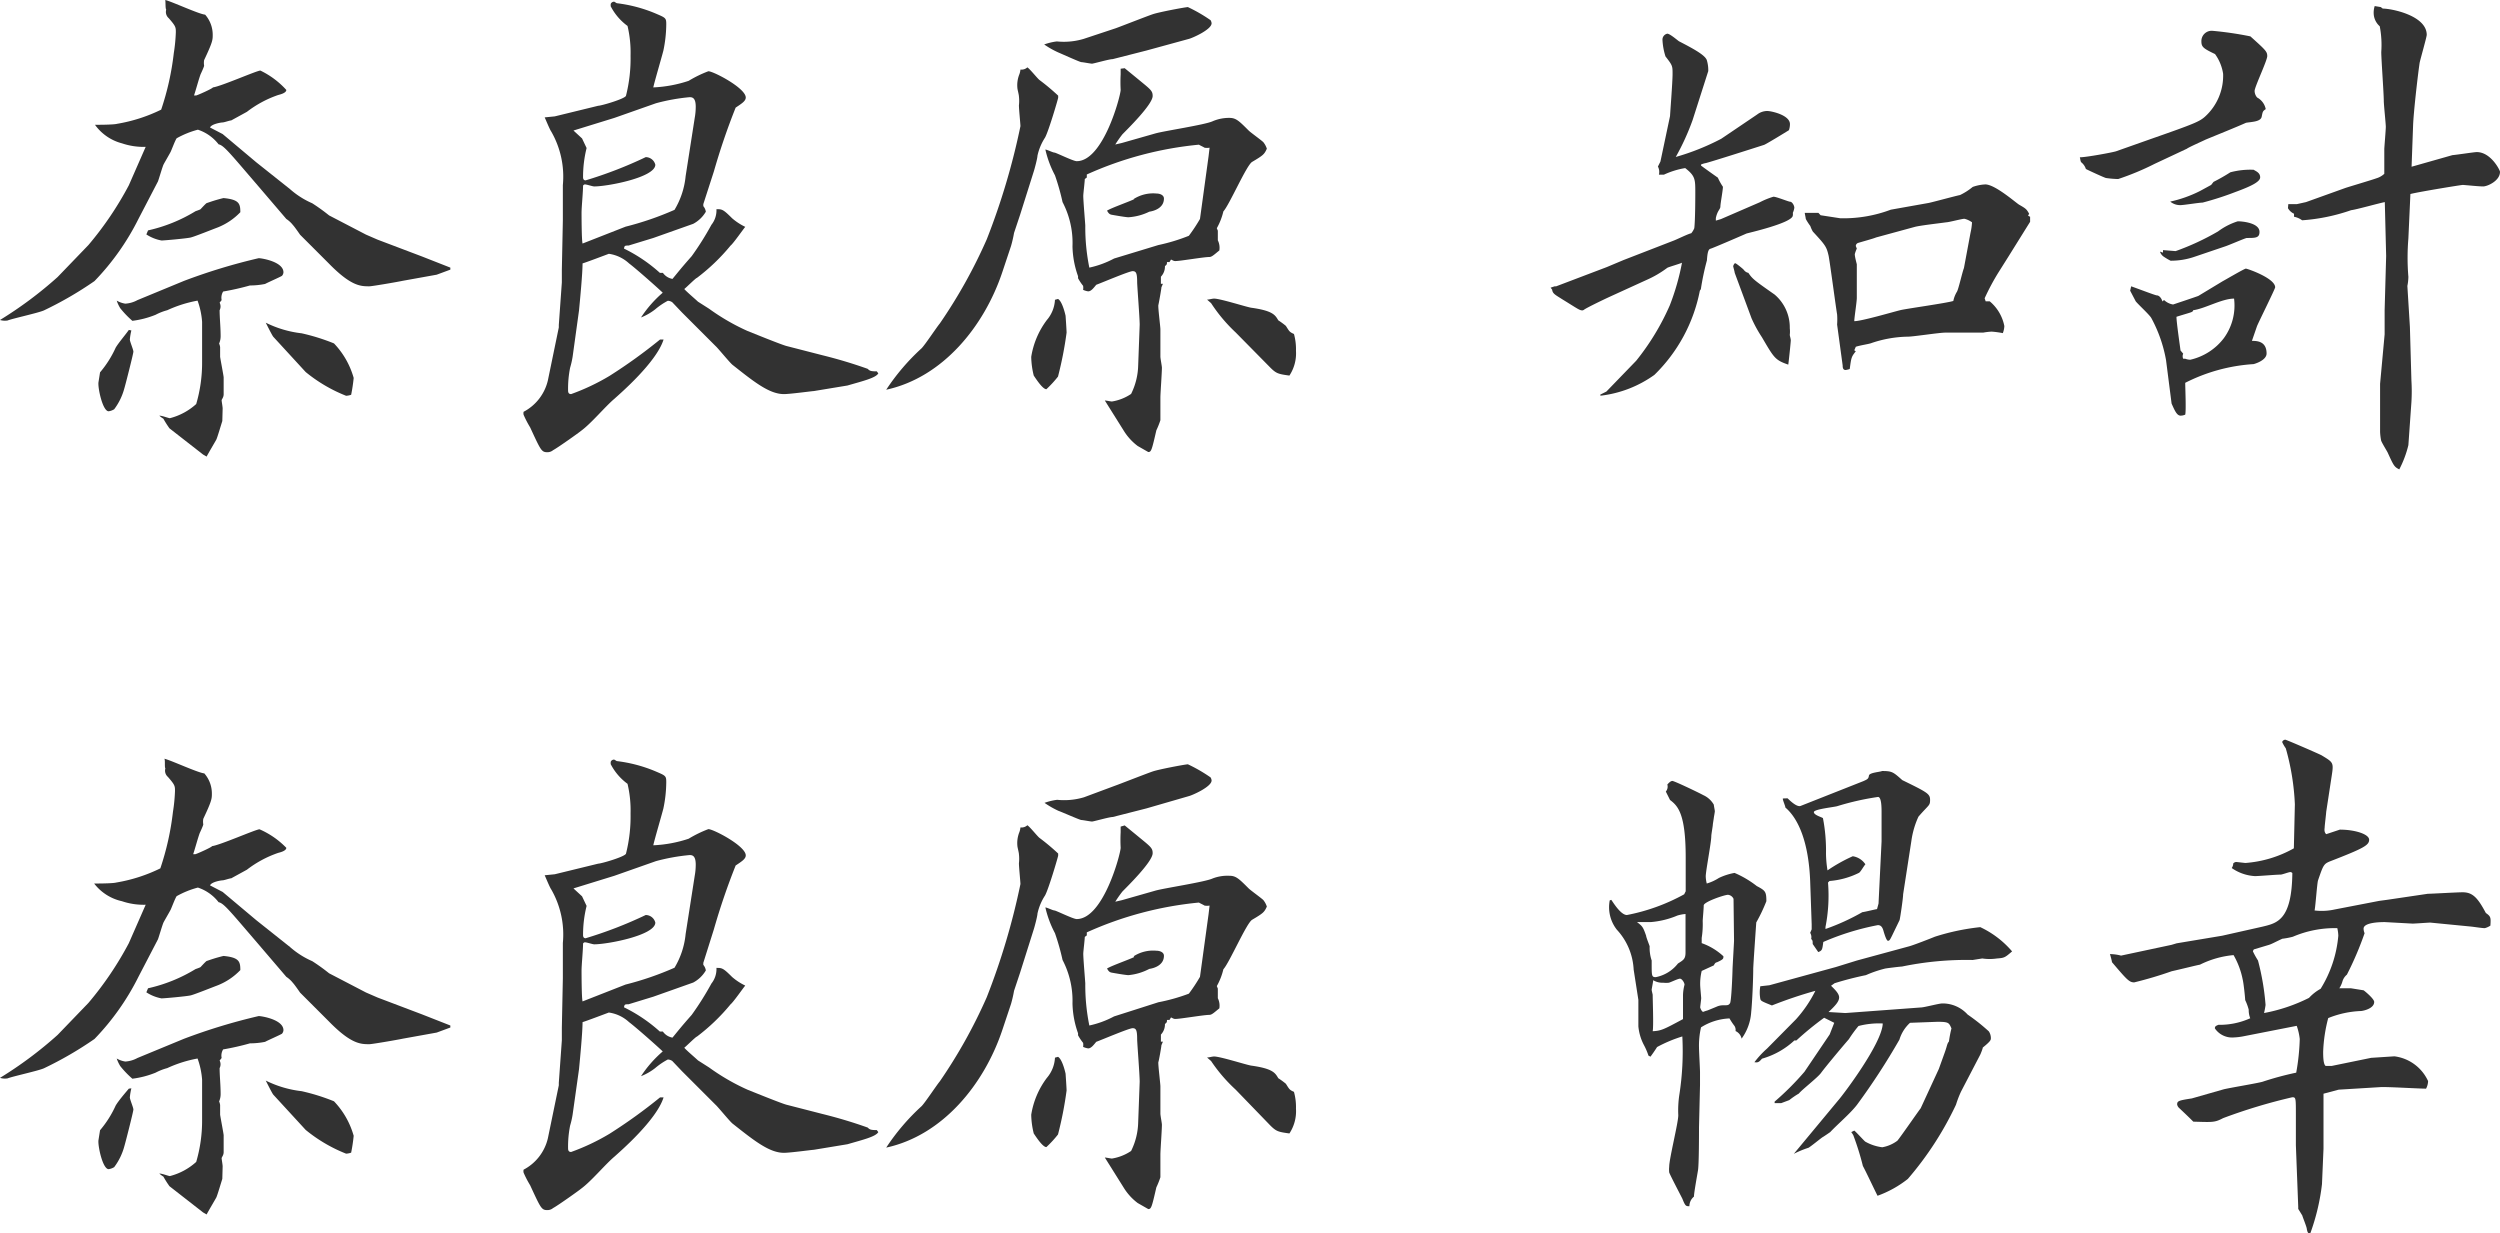 <svg xmlns="http://www.w3.org/2000/svg" viewBox="0 0 148.44 73.22"><defs><style>.cls-1{fill:#323232;}</style></defs><g id="レイヤー_2" data-name="レイヤー 2"><g id="レイアウト"><path class="cls-1" d="M5.25,14.55A19.78,19.78,0,0,0,7.65,11l1-2.28a4,4,0,0,1-1.41-.21A2.86,2.86,0,0,1,5.64,7.41c.21,0,1.11,0,1.32-.06a9.46,9.46,0,0,0,2.61-.84,16.23,16.23,0,0,0,.75-3.36,9.9,9.9,0,0,0,.12-1.23c0-.3,0-.36-.42-.84A.49.49,0,0,1,9.87.57C9.81.51,9.84.09,9.81,0c.39.09,2,.84,2.37.87a1.81,1.81,0,0,1,.45,1.2c0,.3,0,.42-.51,1.5a1,1,0,0,0,0,.33c0,.06-.18.45-.21.51-.12.33-.27.9-.39,1.26l.12,0c.06,0,1-.42,1-.48.48-.06,2.61-1,2.82-1A5,5,0,0,1,17,5.34c0,.18-.36.27-.48.3a6.49,6.49,0,0,0-1.86,1l-.93.51c-.09,0-.42.12-.51.12s-.66.09-.75.3l.75.39,2,1.68,2,1.59a5,5,0,0,0,1.32.84,11.44,11.44,0,0,1,1,.72l2.19,1.14.69.3,2.64,1,1.68.66,0,.12-.81.3-2,.36c-.27.06-1.83.33-2,.33-.51,0-1.08,0-2.4-1.35l-1.71-1.71s-.33-.48-.42-.57A1.72,1.72,0,0,0,17,13l-1.71-2c-1.65-1.92-2-2.37-2.31-2.43a2.57,2.57,0,0,0-1.23-.87,5.37,5.37,0,0,0-1.26.51c-.09.12-.3.69-.36.81s-.36.63-.42.75-.27.84-.33,1L8.22,13a14.78,14.78,0,0,1-2.61,3.69,21.44,21.44,0,0,1-3,1.74c-.33.15-1.86.48-2.16.6A1,1,0,0,1,0,19a23.5,23.5,0,0,0,3.42-2.55ZM7.8,19.62a3.38,3.38,0,0,0-.09.54c0,.12.21.6.21.72s-.48,2-.54,2.19a3.61,3.61,0,0,1-.6,1.23.85.85,0,0,1-.33.12c-.36,0-.66-1.44-.6-1.74l.09-.57a6.24,6.24,0,0,0,.93-1.47c.18-.3.57-.75.78-1.05Zm3.12-2.94a34.72,34.72,0,0,1,4.44-1.35c.18,0,1.47.21,1.47.84a.34.34,0,0,1-.09.21c-.15.09-.84.39-1,.48a4.58,4.58,0,0,1-.9.09,15.42,15.42,0,0,1-1.59.36.7.7,0,0,0-.09.51l-.12.15a.49.49,0,0,1,0,.45c0,.45.06,1,.06,1.53a1.1,1.1,0,0,1-.09.45.76.76,0,0,1,.06.21c0,.09,0,.51,0,.57s.21,1.14.21,1.23,0,.81,0,1-.12.3-.12.36.06.39.06.48L13.2,25c-.06.18-.3,1-.36,1.11s-.51.87-.57,1l-.21-.12-2-1.56a6,6,0,0,1-.36-.57,1.25,1.25,0,0,1-.24-.18c.18,0,.54.15.63.15a3.69,3.69,0,0,0,1.56-.84A8.69,8.69,0,0,0,12,21.48L12,19.11a4.61,4.61,0,0,0-.27-1.26,7.5,7.5,0,0,0-1.8.57,3.28,3.28,0,0,0-.69.27,5.5,5.5,0,0,1-1.38.36,5.71,5.71,0,0,1-.72-.75,2.13,2.13,0,0,1-.21-.45,1.48,1.48,0,0,0,.51.18,1.72,1.72,0,0,0,.72-.21Zm-2.13-3a9.27,9.27,0,0,0,2.82-1.14s.27-.09.3-.12.3-.33.36-.36c.27-.09.51-.18,1-.3.93.09,1,.33,1,.84a3.79,3.79,0,0,1-1.41.93c-.24.09-1.29.51-1.53.57s-1.59.18-1.74.18a2.46,2.46,0,0,1-.9-.36ZM16.23,20c-.06-.06-.36-.66-.45-.84a6.4,6.4,0,0,0,2.13.63,12.14,12.14,0,0,1,1.92.6A4.88,4.88,0,0,1,21,22.44a9.79,9.79,0,0,1-.15,1,1.07,1.07,0,0,1-.3.06,9,9,0,0,1-2.4-1.41Z"/><path class="cls-1" d="M33.18,19.44l0-.15.18-2.52,0-.75.06-2.94,0-.09,0-2a5.37,5.37,0,0,0-.69-3.18c-.09-.12-.33-.72-.39-.84l.6-.06,2.58-.63c.18,0,1.62-.42,1.65-.6a9,9,0,0,0,.27-2.37,6.84,6.84,0,0,0-.18-1.77,3.34,3.34,0,0,1-1-1.17s0-.09,0-.12.06-.15.21-.15l.15.09a8.53,8.53,0,0,1,2.28.6c.63.27.66.27.66.66A7.86,7.86,0,0,1,39.39,3c-.09.36-.54,1.89-.6,2.19a7.7,7.7,0,0,0,2.1-.39,7,7,0,0,1,1.17-.57c.3,0,2.22,1,2.22,1.56,0,.21-.24.36-.6.6a39.56,39.56,0,0,0-1.29,3.78l-.63,1.95v.12a.67.67,0,0,1,.15.33,1.9,1.9,0,0,1-.75.72l-2.37.84-1.47.45c-.21,0-.24,0-.27.18a9.2,9.2,0,0,1,2.13,1.44h.18a.87.87,0,0,0,.57.36c.42-.51.48-.6,1.14-1.35a17.48,17.48,0,0,0,1.17-1.86,1.38,1.38,0,0,0,.3-.93c.33,0,.39,0,.93.54a3.5,3.5,0,0,0,.78.51c-.15.18-.72,1-.87,1.11a11.71,11.71,0,0,1-2,1.92c-.06,0-.63.57-.75.66.12.15.69.63.81.75l.66.42a12.82,12.82,0,0,0,2.28,1.32c.3.12,2.07.84,2.34.9l2.1.54a28,28,0,0,1,2.7.81c.12.12.18.15.54.15l.09.12c-.15.27-.9.45-1.83.72l-2,.33c-.09,0-1.41.18-1.77.18-.87,0-1.77-.72-3.06-1.74-.18-.15-.87-1-1-1.11l-2-2-.57-.6a.48.48,0,0,0-.27-.09,4.14,4.14,0,0,0-.75.51,3.37,3.37,0,0,1-.84.48,7,7,0,0,1,1.29-1.47c-.21-.21-1.56-1.41-2-1.74a2.21,2.21,0,0,0-1.2-.57c-.24.09-1.35.51-1.56.57,0,.6-.15,2.16-.21,2.79L34,21.18a5.23,5.23,0,0,1-.15.66,6.36,6.36,0,0,0-.12,1.32c0,.09,0,.24.18.24a12.94,12.94,0,0,0,2.28-1.08,31.2,31.2,0,0,0,3-2.16l.21,0c-.42,1.35-2.58,3.21-2.91,3.51-.57.48-1.38,1.47-2,1.92-.06.06-1.38,1-1.65,1.14a.52.52,0,0,1-.36.12c-.33,0-.39-.15-1-1.47a6,6,0,0,1-.39-.75.38.38,0,0,1,0-.18,2.83,2.83,0,0,0,1.44-1.86ZM34.56,8.22l.27.57a7.07,7.07,0,0,0-.21,1.74c0,.12.06.18.15.18a24.87,24.87,0,0,0,3.57-1.38.59.59,0,0,1,.57.45c0,.75-2.82,1.29-3.63,1.29-.09,0-.45-.12-.54-.12s-.09.06-.12.06c0,.39-.09,1.29-.09,1.62,0,.06,0,1.62.06,1.83l2.55-1a18.17,18.17,0,0,0,2.91-1,4.77,4.77,0,0,0,.66-2L41.25,7a3.75,3.75,0,0,0,.06-.66c0-.51-.18-.57-.36-.57a11.69,11.69,0,0,0-2,.36L36.48,7l-2.43.75Z"/><path class="cls-1" d="M60.57,12.75l-.36,1.08a7.31,7.31,0,0,1-.18.78l-.51,1.53c-1.08,3.24-3.54,6.27-6.9,7a13,13,0,0,1,2.1-2.46c.21-.21.9-1.26,1.08-1.47a30.37,30.37,0,0,0,2.79-5,41.12,41.12,0,0,0,2-6.72c0-.12-.09-1-.09-1.23a2.45,2.45,0,0,0,0-.54c0-.09-.09-.42-.09-.48a1.74,1.74,0,0,1,.12-.84,1.11,1.11,0,0,0,.06-.27A.51.51,0,0,0,61,4c.15.09.6.66.72.75a12.89,12.89,0,0,1,1.11.93s0,.06,0,.12-.57,2-.78,2.37a3.2,3.2,0,0,0-.45,1.08c0,.15-.18.81-.21.9Zm2.25,5c.27.15.45,1,.45,1s.06.87.06,1a22,22,0,0,1-.51,2.61,6.51,6.51,0,0,1-.69.75c-.21,0-.57-.54-.75-.81a4.92,4.92,0,0,1-.15-1.11A4.91,4.91,0,0,1,62.16,19a2,2,0,0,0,.48-1.2ZM66.24,1.68c.18-.06,1.86-.72,2.22-.84S70.23.45,70.53.42a9.08,9.08,0,0,1,1.35.78.43.43,0,0,1,.06.18c0,.39-1.2.9-1.35.93L68.07,3l-2,.51c-.21,0-1.14.27-1.23.27s-.54-.09-.63-.09S63,3.18,62.85,3.12A5.19,5.19,0,0,1,62,2.64a3.44,3.44,0,0,1,.75-.18,4.12,4.12,0,0,0,1.59-.15Zm.54,2.37.66.54c.87.72,1,.78,1,1.11,0,.51-1.53,2-1.8,2.28a7.28,7.28,0,0,0-.42.6l.39-.09,2-.57c.54-.15,2.94-.51,3.39-.72A2.46,2.46,0,0,1,73,7c.39,0,.57.18,1.14.75.12.12.75.57.87.69a1.2,1.2,0,0,1,.21.39c-.15.33-.21.39-.87.78-.33.18-1.35,2.55-1.71,2.94a3.87,3.87,0,0,1-.39,1l.06.15,0,.57a1,1,0,0,1,.09.6c-.33.27-.45.39-.6.39-.33,0-1.71.24-2,.24-.09,0-.09,0-.27-.09l-.09.15h-.15c0,.12,0,.15-.12.24a.88.88,0,0,1-.24.63v.42l.12,0-.09.21c0,.09-.15.93-.18,1.05s.12,1.29.12,1.44v1.62c0,.12.09.57.09.66,0,.3-.09,1.53-.09,1.77s0,1,0,1.35a5,5,0,0,1-.24.6c-.27,1.17-.3,1.29-.48,1.29l-.63-.36a3.31,3.31,0,0,1-.84-.93l-1.11-1.77c.09,0,.36.06.42.06a2.83,2.83,0,0,0,1.14-.45,4,4,0,0,0,.42-1.68l.09-2.43c0-.42-.15-2.31-.15-2.52,0-.54-.06-.66-.27-.66s-1.83.69-2.16.81c-.15.18-.3.39-.48.39a1.14,1.14,0,0,1-.3-.09.66.66,0,0,0,0-.24,2.92,2.92,0,0,1-.3-.45l0-.12a5.56,5.56,0,0,1-.33-1.77A5.22,5.22,0,0,0,63.09,12a13.82,13.82,0,0,0-.45-1.59,6.12,6.12,0,0,1-.57-1.53c.09,0,.45.18.54.18s1.11.51,1.32.51c1.59,0,2.61-3.9,2.61-4.23a8.74,8.74,0,0,1,0-.93c0-.09,0-.27,0-.33Zm2,10.5A11,11,0,0,0,70.59,14a9.77,9.77,0,0,0,.66-1l.51-3.72.06-.51a.92.92,0,0,1-.3,0c-.09-.06-.3-.15-.33-.18a21,21,0,0,0-6.66,1.77l0,.18-.12.09c0,.15-.09.87-.09,1,0,.3.12,1.68.12,1.77a12.05,12.05,0,0,0,.24,2.49,5.59,5.59,0,0,0,1.47-.54Zm-1.47-2.73a2.14,2.14,0,0,1,1.35-.33c.21,0,.45.09.45.3,0,.6-.66.75-.87.78A3.29,3.29,0,0,1,67,12.9c-.15,0-.84-.12-1-.15s-.21-.15-.27-.24C65.94,12.36,67.14,11.94,67.35,11.82Zm6.06,7.92A9.42,9.42,0,0,1,71.91,18l-.24-.21c.12,0,.3-.06.42-.06.36,0,1.86.48,2.19.54,1.32.18,1.44.45,1.62.75a4.46,4.46,0,0,1,.45.33c.21.33.21.36.48.48a3.4,3.4,0,0,1,.12,1,2.4,2.4,0,0,1-.39,1.47c-.66-.09-.78-.12-1.14-.48Z"/><path class="cls-1" d="M92.31,17h.09l3-1.14,1-.42,2.94-1.14c.18-.06.9-.42,1.08-.45a1.12,1.12,0,0,0,.18-.3c.06-.48.06-2,.06-2.1,0-.81,0-1-.6-1.47a4.84,4.84,0,0,0-1.26.39l-.3,0a.68.68,0,0,0-.06-.48l.15-.3.57-2.7c0-.09.15-2,.15-2.49s0-.51-.42-1.05a3.85,3.85,0,0,1-.18-1A.36.36,0,0,1,99,2c.15,0,.6.39.69.45.87.45,1.53.81,1.65,1.11a2.06,2.06,0,0,1,.09.66l-.93,2.91a14.25,14.25,0,0,1-1,2.19,14.09,14.09,0,0,0,2.7-1.08l2.13-1.44a1,1,0,0,1,.6-.21c.24,0,1.35.24,1.35.78a1.12,1.12,0,0,1-.06.36c-.24.15-1.32.81-1.47.87-.84.27-2.91.93-3.45,1.08a1.22,1.22,0,0,0-.3.09v.06c.15.12.87.63,1,.72a3.56,3.56,0,0,0,.3.54c0,.21-.15,1-.15,1.17s-.18.24-.27.69l0,.15.3-.09,2.31-1a4.6,4.6,0,0,1,.81-.33c.18,0,.9.3,1,.3s.24.21.24.36a1.14,1.14,0,0,1-.09.3.4.4,0,0,1,0,.15c0,.45-2.7,1.05-2.76,1.08s-2,.87-2.13.9-.18.24-.21.69a15.25,15.25,0,0,0-.36,1.71l-.06.09a9.51,9.51,0,0,1-2.7,5,6.83,6.83,0,0,1-3.15,1.23l-.06,0v-.06l.36-.18,1.77-1.83a14.51,14.51,0,0,0,2-3.3,14.23,14.23,0,0,0,.72-2.52c-.12.06-.75.24-.87.3a6.18,6.18,0,0,1-1.23.72l-2.19,1c-.39.18-1.26.6-1.5.75a.23.23,0,0,1-.12.06c-.18,0-.27-.09-1.2-.66-.42-.27-.57-.33-.6-.57l-.09-.12ZM103,16.2c0-.06-.09-.36-.09-.39s.06-.18.12-.18.45.33.48.36.12.18.3.21c.24.36.36.45,1.56,1.29a2.56,2.56,0,0,1,.9,2,1.71,1.71,0,0,1,0,.39c0,.06.06.24.06.33s-.12,1.26-.15,1.44c-.78-.27-.84-.39-1.56-1.62A7.78,7.78,0,0,1,104,18.9Zm5.1-3.42,1.17.18a8,8,0,0,0,3-.51l2.19-.39c.09,0,1.62-.42,1.92-.48a3.62,3.62,0,0,0,.75-.48,2.55,2.55,0,0,1,.75-.15c.57,0,1.77,1.05,2,1.2.42.24.45.27.6.54l-.06.12.12.06v.3l-1.29,2.07-.63,1a13.78,13.78,0,0,0-.78,1.47l.06.18.24,0a2.55,2.55,0,0,1,.87,1.47,1.32,1.32,0,0,1-.09.42,5.76,5.76,0,0,0-.66-.09,3.83,3.83,0,0,0-.51.06H115.5c-.36,0-1.89.24-2.22.24a7,7,0,0,0-2.19.39c-.18.06-.63.12-.9.21l-.09.21.09.06c-.27.33-.27.39-.36,1.05a1.36,1.36,0,0,1-.24.06c-.15,0-.18-.12-.18-.27l-.33-2.43a4,4,0,0,0,0-.6c-.09-.54-.45-3.27-.51-3.51-.12-.51-.18-.6-.93-1.41a1.75,1.75,0,0,1-.15-.33,3.3,3.3,0,0,1-.27-.42c0-.06-.06-.3-.06-.36l.81,0ZM117,13.83a3.53,3.53,0,0,0,.09-.63,1.26,1.26,0,0,0-.45-.21c-.15,0-.93.21-1.08.21-.42.06-1.5.18-1.86.27l-2.31.63c-.12.06-1,.3-1.08.33a.2.2,0,0,0-.12.18l.06.15a2,2,0,0,0-.12.33c0,.15.09.48.12.6v2c0,.24-.15,1.17-.15,1.38.45,0,2.37-.57,2.76-.66s2.76-.42,3.12-.54a1.69,1.69,0,0,1,.21-.54c.09-.12.33-1.2.42-1.41Z"/><path class="cls-1" d="M127.8,8.22c2.49-.87,2.79-1,3.12-1.29A3.28,3.28,0,0,0,132,4.38a2.69,2.69,0,0,0-.48-1.17c-.69-.33-.81-.42-.81-.75a.61.61,0,0,1,.66-.63,20.37,20.37,0,0,1,2.25.33c.9.81,1,.9,1,1.17s-.75,1.83-.75,2.07a.61.61,0,0,0,.15.39,1,1,0,0,1,.51.69c-.18.12-.18.15-.24.45s-.57.3-.93.36c-.6.27-1.8.75-2.4,1-.18.09-1,.45-1.11.54l-1.92.9a15.82,15.82,0,0,1-2.16.9,5.83,5.83,0,0,1-.72-.06c-.06,0-1.17-.51-1.2-.54a.82.82,0,0,0-.27-.39c-.06-.06-.06-.24-.09-.3.39,0,2-.3,2.16-.36ZM126.54,17c.51.18,1.44.54,1.53.54s.24.09.33.36l.09-.09a1,1,0,0,0,.54.27s1.35-.45,1.5-.51l1.44-.87c.12-.06,1.29-.75,1.38-.75s1.74.57,1.74,1.11c0,.09-1,2.1-1.08,2.31l-.3.87c.27,0,.87,0,.87.75,0,.42-.75.63-.78.63a10.36,10.36,0,0,0-4.05,1.11c0,.3.06,1.65,0,1.89a.72.72,0,0,1-.27.06c-.21,0-.33-.24-.54-.72l-.33-2.58a8.23,8.23,0,0,0-.87-2.49c-.09-.18-.81-.84-.93-1l-.33-.63Zm1.89-2,0-.15.75.06a15.06,15.06,0,0,0,2.52-1.17,3.94,3.94,0,0,1,1.17-.6c.27,0,1.29.09,1.29.63,0,.36-.24.36-.75.36-.09,0-1.11.45-1.32.51l-1.77.6a4.29,4.29,0,0,1-1.44.24,3.57,3.57,0,0,1-.45-.27.61.61,0,0,1-.18-.27Zm3-4.2a11.16,11.16,0,0,0,1-.57,4.62,4.62,0,0,1,1.38-.15c.15.09.39.18.39.45s-.57.54-1.47.87a18.32,18.32,0,0,1-1.95.63c-.21,0-1.11.15-1.32.15a.92.92,0,0,1-.6-.21,7.46,7.46,0,0,0,1.77-.63l.66-.36ZM129.63,21a.36.36,0,0,0,0,.3l.12,0a.89.89,0,0,0,.3.06,3.47,3.47,0,0,0,2-1.29,3.29,3.29,0,0,0,.6-2.34c-.72,0-1.74.6-2.43.69,0,.09-.12.12-.21.15s-.6.18-.78.24c0,.33.21,1.74.24,2Zm6.24-8.88.51,0,.54-.12,2.34-.84c.27-.09,1.59-.48,1.83-.57a1.19,1.19,0,0,0,.48-.27c0-.24,0-1.38,0-1.47s.09-1.14.09-1.32-.12-1.32-.12-1.53c0-.45-.15-2.49-.15-2.91a5.89,5.89,0,0,0-.09-1.53,1.06,1.06,0,0,1-.36-.75A1.29,1.29,0,0,1,141,.36l.36.06.12.09c.54,0,2.61.42,2.61,1.56,0,.12-.36,1.38-.42,1.65-.12.81-.36,2.94-.39,3.72l-.09,2.46,2.43-.69c.12,0,1.29-.18,1.44-.18.84,0,1.38,1.08,1.38,1.17,0,.54-.75.87-1,.87s-.81-.06-1.2-.09c-.12,0-2.67.42-3.12.54L143,14.16a13.8,13.8,0,0,0,0,2.28,3,3,0,0,1-.06.54l.15,2.43.09,3.18a10.55,10.55,0,0,1,0,1.29L143,26.43a6.33,6.33,0,0,1-.54,1.44c-.3-.15-.33-.21-.69-1-.06-.12-.36-.6-.39-.72a3.34,3.34,0,0,1-.06-.51l0-2.85.27-2.94,0-1.44.09-3.21L141.6,12c-.33.06-1.71.45-2,.48a11.18,11.18,0,0,1-2.91.6,1.17,1.17,0,0,0-.48-.21l0-.18a.78.78,0,0,1-.36-.33Z"/><path class="cls-1" d="M5.25,59.55A19.78,19.78,0,0,0,7.65,56l1-2.28a4,4,0,0,1-1.41-.21,2.86,2.86,0,0,1-1.65-1.05c.21,0,1.11,0,1.32-.06a9.46,9.46,0,0,0,2.61-.84,16.23,16.23,0,0,0,.75-3.36,9.9,9.9,0,0,0,.12-1.23c0-.3,0-.36-.42-.84a.49.49,0,0,1-.15-.51c-.06-.06,0-.48-.06-.57.39.09,2,.84,2.37.87a1.81,1.81,0,0,1,.45,1.2c0,.3,0,.42-.51,1.5a1,1,0,0,0,0,.33c0,.06-.18.45-.21.51-.12.33-.27.9-.39,1.26l.12,0c.06,0,1-.42,1-.48.48-.06,2.61-1,2.82-1A5,5,0,0,1,17,50.34c0,.18-.36.27-.48.3a6.49,6.49,0,0,0-1.86,1l-.93.51c-.09,0-.42.12-.51.12s-.66.09-.75.3l.75.39,2,1.68,2,1.59a5,5,0,0,0,1.32.84,11.44,11.44,0,0,1,1,.72l2.19,1.14.69.3,2.64,1,1.68.66,0,.12-.81.3-2,.36c-.27.06-1.83.33-2,.33-.51,0-1.08,0-2.4-1.35l-1.71-1.71s-.33-.48-.42-.57A1.72,1.72,0,0,0,17,58l-1.71-2c-1.65-1.92-2-2.37-2.31-2.43a2.57,2.57,0,0,0-1.23-.87,5.37,5.37,0,0,0-1.26.51c-.09.12-.3.69-.36.81s-.36.63-.42.75-.27.84-.33,1L8.22,58a14.78,14.78,0,0,1-2.61,3.69,21.44,21.44,0,0,1-3,1.74c-.33.15-1.86.48-2.16.6A1,1,0,0,1,0,64a23.5,23.5,0,0,0,3.42-2.55ZM7.8,64.62a3.38,3.38,0,0,0-.09.54c0,.12.21.6.21.72s-.48,2-.54,2.19a3.61,3.61,0,0,1-.6,1.23.85.85,0,0,1-.33.12c-.36,0-.66-1.44-.6-1.74l.09-.57a6.24,6.24,0,0,0,.93-1.47c.18-.3.57-.75.78-1Zm3.12-2.94a34.72,34.72,0,0,1,4.44-1.35c.18,0,1.47.21,1.47.84a.34.34,0,0,1-.09.21c-.15.09-.84.39-1,.48a4.58,4.58,0,0,1-.9.09,15.42,15.42,0,0,1-1.59.36.7.7,0,0,0-.09.51l-.12.15a.49.49,0,0,1,0,.45c0,.45.06,1,.06,1.53a1.1,1.1,0,0,1-.09.45.76.76,0,0,1,.06.21c0,.09,0,.51,0,.57s.21,1.14.21,1.23,0,.81,0,1-.12.3-.12.36.06.39.06.48L13.2,70c-.06.18-.3,1-.36,1.11s-.51.87-.57,1l-.21-.12-2-1.56a6,6,0,0,1-.36-.57,1.25,1.25,0,0,1-.24-.18c.18,0,.54.15.63.15a3.69,3.69,0,0,0,1.56-.84A8.69,8.69,0,0,0,12,66.48L12,64.11a4.61,4.61,0,0,0-.27-1.26,7.5,7.5,0,0,0-1.8.57,3.28,3.28,0,0,0-.69.27,5.5,5.5,0,0,1-1.38.36,5.71,5.71,0,0,1-.72-.75,2.13,2.13,0,0,1-.21-.45,1.48,1.48,0,0,0,.51.18,1.72,1.72,0,0,0,.72-.21Zm-2.13-3a9.27,9.27,0,0,0,2.82-1.14s.27-.09.3-.12.3-.33.36-.36c.27-.09.51-.18,1-.3.93.09,1,.33,1,.84a3.79,3.79,0,0,1-1.41.93c-.24.09-1.29.51-1.53.57s-1.59.18-1.74.18a2.46,2.46,0,0,1-.9-.36ZM16.23,65c-.06-.06-.36-.66-.45-.84a6.4,6.4,0,0,0,2.13.63,12.14,12.14,0,0,1,1.92.6A4.88,4.88,0,0,1,21,67.44a9.79,9.79,0,0,1-.15,1,1.07,1.07,0,0,1-.3.06,9,9,0,0,1-2.4-1.41Z"/><path class="cls-1" d="M33.18,64.44l0-.15.18-2.52,0-.75.06-2.94,0-.09,0-2a5.37,5.37,0,0,0-.69-3.18c-.09-.12-.33-.72-.39-.84l.6-.06,2.58-.63c.18,0,1.62-.42,1.65-.6a9,9,0,0,0,.27-2.37,6.84,6.84,0,0,0-.18-1.77,3.34,3.34,0,0,1-1-1.17s0-.09,0-.12.06-.15.21-.15l.15.09a8.53,8.53,0,0,1,2.28.6c.63.27.66.27.66.66A7.86,7.86,0,0,1,39.39,48c-.09.36-.54,1.89-.6,2.19a7.7,7.7,0,0,0,2.1-.39,7,7,0,0,1,1.17-.57c.3,0,2.22,1,2.22,1.56,0,.21-.24.36-.6.6a39.56,39.56,0,0,0-1.29,3.78l-.63,2v.12a.67.67,0,0,1,.15.33,1.9,1.9,0,0,1-.75.72l-2.37.84-1.47.45c-.21,0-.24,0-.27.18a9.2,9.2,0,0,1,2.13,1.44h.18a.87.87,0,0,0,.57.36c.42-.51.48-.6,1.14-1.35a17.48,17.48,0,0,0,1.17-1.86,1.38,1.38,0,0,0,.3-.93c.33,0,.39,0,.93.54a3.5,3.5,0,0,0,.78.51c-.15.18-.72,1-.87,1.11a11.71,11.71,0,0,1-2,1.92c-.06,0-.63.57-.75.66.12.15.69.63.81.75l.66.42a12.82,12.82,0,0,0,2.28,1.32c.3.12,2.07.84,2.34.9l2.1.54a28,28,0,0,1,2.7.81c.12.12.18.15.54.15l.09.12c-.15.27-.9.45-1.83.72l-2,.33c-.09,0-1.41.18-1.77.18-.87,0-1.77-.72-3.06-1.74-.18-.15-.87-1-1-1.11l-2-2-.57-.6a.48.48,0,0,0-.27-.09,4.14,4.14,0,0,0-.75.51,3.37,3.37,0,0,1-.84.48,7,7,0,0,1,1.29-1.47c-.21-.21-1.56-1.41-2-1.74a2.21,2.21,0,0,0-1.2-.57c-.24.09-1.35.51-1.56.57,0,.6-.15,2.16-.21,2.79L34,66.18a5.23,5.23,0,0,1-.15.66,6.36,6.36,0,0,0-.12,1.32c0,.09,0,.24.18.24a12.94,12.94,0,0,0,2.28-1.08,31.2,31.2,0,0,0,3-2.16l.21,0c-.42,1.35-2.58,3.21-2.91,3.51-.57.48-1.38,1.47-2,1.92-.06.06-1.38,1-1.65,1.14a.52.52,0,0,1-.36.12c-.33,0-.39-.15-1-1.47a6,6,0,0,1-.39-.75.38.38,0,0,1,0-.18,2.83,2.83,0,0,0,1.44-1.86Zm1.38-11.22.27.57a7.07,7.07,0,0,0-.21,1.74c0,.12.06.18.15.18a24.87,24.87,0,0,0,3.57-1.38.59.59,0,0,1,.57.45c0,.75-2.82,1.29-3.63,1.29-.09,0-.45-.12-.54-.12s-.09.06-.12.06c0,.39-.09,1.29-.09,1.62,0,.06,0,1.62.06,1.83l2.55-1a18.17,18.17,0,0,0,2.91-1,4.77,4.77,0,0,0,.66-2L41.25,52a3.75,3.75,0,0,0,.06-.66c0-.51-.18-.57-.36-.57a11.69,11.69,0,0,0-2,.36L36.48,52l-2.43.75Z"/><path class="cls-1" d="M60.57,57.75l-.36,1.08a7.31,7.31,0,0,1-.18.78l-.51,1.53c-1.08,3.24-3.54,6.27-6.9,7a13,13,0,0,1,2.1-2.46c.21-.21.9-1.26,1.08-1.47a30.37,30.37,0,0,0,2.79-5,41.12,41.12,0,0,0,2-6.72c0-.12-.09-1-.09-1.23a2.45,2.45,0,0,0,0-.54c0-.09-.09-.42-.09-.48a1.74,1.74,0,0,1,.12-.84,1.11,1.11,0,0,0,.06-.27A.51.51,0,0,0,61,49c.15.09.6.66.72.75a12.89,12.89,0,0,1,1.11.93s0,.06,0,.12-.57,2-.78,2.37a3.2,3.2,0,0,0-.45,1.08c0,.15-.18.81-.21.9Zm2.25,5c.27.15.45,1,.45,1s.06.87.06,1a22,22,0,0,1-.51,2.61,6.51,6.51,0,0,1-.69.75c-.21,0-.57-.54-.75-.81a4.92,4.92,0,0,1-.15-1.11A4.91,4.91,0,0,1,62.16,64a2,2,0,0,0,.48-1.2Zm3.42-16.11c.18-.06,1.86-.72,2.22-.84s1.77-.39,2.07-.42a9.08,9.08,0,0,1,1.35.78.43.43,0,0,1,.06.18c0,.39-1.2.9-1.35.93L68.07,48l-2,.51c-.21,0-1.14.27-1.23.27s-.54-.09-.63-.09-1.17-.48-1.35-.54a5.19,5.19,0,0,1-.84-.48,3.44,3.44,0,0,1,.75-.18,4.12,4.12,0,0,0,1.59-.15Zm.54,2.37.66.54c.87.72,1,.78,1,1.11,0,.51-1.53,2-1.8,2.28a7.28,7.28,0,0,0-.42.6l.39-.09,2-.57c.54-.15,2.94-.51,3.39-.72A2.46,2.46,0,0,1,73,52c.39,0,.57.18,1.14.75.12.12.75.57.87.69a1.2,1.2,0,0,1,.21.39c-.15.33-.21.39-.87.78-.33.18-1.35,2.55-1.71,2.94a3.87,3.87,0,0,1-.39,1l.06.15,0,.57a1,1,0,0,1,.09.6c-.33.27-.45.39-.6.39-.33,0-1.71.24-2,.24-.09,0-.09,0-.27-.09l-.09.15h-.15c0,.12,0,.15-.12.24a.88.88,0,0,1-.24.63v.42l.12,0-.09.21c0,.09-.15.93-.18,1s.12,1.29.12,1.44v1.62c0,.12.09.57.09.66,0,.3-.09,1.53-.09,1.77s0,1,0,1.35a5,5,0,0,1-.24.6c-.27,1.17-.3,1.29-.48,1.29l-.63-.36a3.31,3.31,0,0,1-.84-.93l-1.11-1.77c.09,0,.36.06.42.06a2.83,2.83,0,0,0,1.14-.45,4,4,0,0,0,.42-1.68l.09-2.43c0-.42-.15-2.31-.15-2.52,0-.54-.06-.66-.27-.66s-1.83.69-2.16.81c-.15.18-.3.39-.48.39a1.14,1.14,0,0,1-.3-.09.66.66,0,0,0,0-.24,2.92,2.92,0,0,1-.3-.45l0-.12a5.56,5.56,0,0,1-.33-1.77A5.22,5.22,0,0,0,63.09,57a13.82,13.82,0,0,0-.45-1.59,6.12,6.12,0,0,1-.57-1.53c.09,0,.45.18.54.18s1.11.51,1.32.51c1.59,0,2.61-3.9,2.61-4.23a8.74,8.74,0,0,1,0-.93c0-.09,0-.27,0-.33Zm2,10.5A11,11,0,0,0,70.59,59a9.77,9.77,0,0,0,.66-1l.51-3.72.06-.51a.92.92,0,0,1-.3,0c-.09-.06-.3-.15-.33-.18a21,21,0,0,0-6.66,1.77l0,.18-.12.09c0,.15-.09.87-.09,1,0,.3.12,1.68.12,1.77a12.05,12.05,0,0,0,.24,2.49,5.59,5.59,0,0,0,1.47-.54Zm-1.47-2.73a2.14,2.14,0,0,1,1.35-.33c.21,0,.45.09.45.3,0,.6-.66.75-.87.78A3.29,3.29,0,0,1,67,57.9c-.15,0-.84-.12-1-.15s-.21-.15-.27-.24C65.94,57.36,67.14,56.94,67.35,56.82Zm6.06,7.92A9.42,9.42,0,0,1,71.91,63l-.24-.21c.12,0,.3-.06.42-.06.36,0,1.86.48,2.19.54,1.32.18,1.44.45,1.62.75a4.46,4.46,0,0,1,.45.33c.21.33.21.36.48.48a3.4,3.4,0,0,1,.12,1,2.4,2.4,0,0,1-.39,1.47c-.66-.09-.78-.12-1.14-.48Z"/><path class="cls-1" d="M95.67,53.43c.06.06.54.9.93.9A11.55,11.55,0,0,0,100,53.1l.09-.18,0-2c0-2.58-.45-3.06-.93-3.42L98.91,47a.45.45,0,0,0,.09-.42c.06-.06.18-.21.3-.21s1.62.72,1.83.84a1.36,1.36,0,0,1,.63.57c0,.06.06.33.06.39s-.06.36-.06.39-.06.36-.06.42-.09.57-.09.66c0,.39-.33,2.07-.33,2.4a2,2,0,0,0,.06.42,2.75,2.75,0,0,0,.72-.33,3.66,3.66,0,0,1,.93-.3,5.88,5.88,0,0,1,1.32.78c.51.27.57.33.57.9a9.69,9.69,0,0,1-.6,1.26s-.18,2.55-.18,2.76c0,.6-.06,2-.12,2.55a3,3,0,0,1-.57,1.59.64.64,0,0,0-.36-.45.45.45,0,0,0-.06-.3,3.91,3.91,0,0,1-.3-.45A3.42,3.42,0,0,0,101,61a4.85,4.85,0,0,0-.12,1.2c0,.24.06,1.26.06,1.47s0,.66,0,.75l-.06,2.52c0,.39,0,2.19-.06,2.55s-.24,1.35-.24,1.56a.74.74,0,0,0-.27.57c-.21,0-.24,0-.42-.45-.12-.24-.75-1.44-.78-1.56a1.62,1.62,0,0,1,0-.33c0-.48.54-2.61.54-3.06a6.22,6.22,0,0,1,.06-1.2,16.82,16.82,0,0,0,.18-3.48,8.06,8.06,0,0,0-1.5.63c-.09.15-.3.45-.39.57l-.12-.06a4,4,0,0,0-.27-.63,2.94,2.94,0,0,1-.33-1.11V59.37L97,57.57a3.75,3.75,0,0,0-1-2.37,2.16,2.16,0,0,1-.42-1.74Zm2.07,2.13c0,.09.21.6.21.63a2.34,2.34,0,0,0,.12.84v.21c0,.69,0,.78.24.78a2.21,2.21,0,0,0,1.32-.81c.33-.21.45-.27.45-.66s0-1.95,0-2.28a2.27,2.27,0,0,0-.48.09,5.12,5.12,0,0,1-1.59.39H97.2C97.53,55,97.56,55.05,97.74,55.56Zm2.19,4.95c0-.21,0-1.2,0-1.41a2.64,2.64,0,0,1,.09-.63c0-.12-.15-.36-.27-.36s-.54.21-.66.24a1.47,1.47,0,0,1-.33,0,1.05,1.05,0,0,1-.6-.15c0,.09-.09.51-.09.57s.06.27.06.3c0,.36.06,1.86,0,2.16C98.64,61.2,98.76,61.14,99.93,60.51Zm3-7.14a.4.4,0,0,0-.33-.24c-.21,0-1.44.42-1.44.63s-.06.81-.06.93a5.17,5.17,0,0,1-.06,1V56a3.71,3.71,0,0,1,1.29.78c0,.15,0,.18-.39.36-.09,0-.15.12-.18.18l-.72.33a3.26,3.26,0,0,0-.09.84c0,.12.06.72.06.78s-.06.51-.06.54.09.27.18.27a2.83,2.83,0,0,1,.27-.09l.51-.21a.92.92,0,0,1,.39-.09c.3,0,.33,0,.42-.12s.15-1.89.15-2,.09-1.62.09-1.71Zm3.72,7.14a7.52,7.52,0,0,0,1.14-1.68,26,26,0,0,0-2.58.87c-.6-.24-.66-.27-.69-.39a2.16,2.16,0,0,1,0-.75l.54-.06L109,57.42l1.26-.39,3.09-.84c.24-.06,1.32-.48,1.53-.57a13.39,13.39,0,0,1,2.7-.57,5.62,5.62,0,0,1,1.89,1.44c-.42.36-.45.39-.9.42a2.94,2.94,0,0,1-.87,0l-.57.09a18.85,18.85,0,0,0-4.2.39c-.09,0-.84.09-1,.12a6.87,6.87,0,0,0-1.14.39,18.76,18.76,0,0,0-1.86.48l-.21.15c.18.18.48.45.48.69s-.21.48-.63.87l1,.06,4.47-.33c.21,0,1.08-.24,1.29-.24a2,2,0,0,1,1.5.66,11.54,11.54,0,0,1,1.26,1,.73.73,0,0,1,.12.39c0,.12,0,.18-.48.57,0,.06-.12.36-.15.42l-1.14,2.19a6,6,0,0,0-.3.78A19.4,19.4,0,0,1,113.28,70a6.39,6.39,0,0,1-1.8,1c-.27-.54-.66-1.38-.87-1.77a16.31,16.31,0,0,0-.57-1.83,1.84,1.84,0,0,0-.12-.18l.18-.09c.12.09.63.66.66.66a2.72,2.72,0,0,0,1,.33,2.1,2.1,0,0,0,.9-.39c.18-.21,1.32-1.86,1.38-1.92l1.08-2.34.36-1c.15-.42.12-.48.24-.63a7.14,7.14,0,0,1,.15-.78c-.15-.33-.15-.39-.84-.39l-1.62.06a2.21,2.21,0,0,0-.63,1,40.11,40.11,0,0,1-2.52,3.87c-.39.51-1.17,1.17-1.59,1.62,0,0-.39.27-.45.3s-.72.57-.84.63a5.84,5.84,0,0,0-.87.36l2.64-3.18c.27-.3,2.61-3.39,2.64-4.56a4.81,4.81,0,0,0-1.44.15,7.43,7.43,0,0,0-.57.78c-.57.66-1.44,1.71-1.65,2s-1.14,1-1.32,1.23a4.69,4.69,0,0,0-.57.39l-.48.18h-.39l0-.09a16.41,16.41,0,0,0,1.77-1.77l1.5-2.22.27-.69-.6-.3a18.34,18.34,0,0,0-1.65,1.35l-.12,0a4.69,4.69,0,0,1-1.92,1.08c-.18.21-.24.24-.45.21a5.5,5.5,0,0,1,.75-.81Zm-.51-13.11c.18.18.57.54.78.45l3.72-1.47c.27-.12.3-.15.33-.33s.66-.21.78-.27c.6,0,.66.06,1.2.54,1.47.72,1.65.81,1.65,1.17s-.06.27-.69,1a5.09,5.09,0,0,0-.42,1.44L113,53.1c0,.24-.18,1.44-.21,1.53l-.45.93c-.12.24-.15.3-.24.3s-.21-.39-.27-.6-.15-.33-.33-.33a15.29,15.29,0,0,0-3.24,1c-.06.45-.06.51-.3.6l-.33-.48c0-.18,0-.21-.09-.3a.47.47,0,0,0-.06-.36l.09-.21,0-.3-.09-2.58c-.09-2.22-.66-3.66-1.47-4.35,0-.09-.18-.48-.15-.54Zm2.4,5a9.63,9.63,0,0,1-.15,2.64l0,.12a13.08,13.08,0,0,0,2.19-1c.09,0,.81-.18.87-.18l.09-.33.18-3.69c0-.15,0-1.5,0-1.74s0-.9-.21-.9a15.94,15.94,0,0,0-2.4.54c-.15.06-1.41.18-1.41.36s.48.3.54.36a10.11,10.11,0,0,1,.18,2.1,6.81,6.81,0,0,0,.09,1,9.42,9.42,0,0,1,1.5-.84,1.1,1.1,0,0,1,.75.48c-.09.09-.3.48-.39.51a4.74,4.74,0,0,1-1.74.48Z"/><path class="cls-1" d="M128.94,56.1l.3-.09,2.7-.45,2.4-.54c.87-.21,1.74-.39,1.77-3.18a.16.16,0,0,0-.12-.06c-.09,0-.48.15-.57.15-.27,0-1.29.09-1.53.09a2.67,2.67,0,0,1-1.38-.48.48.48,0,0,0,.09-.27.26.26,0,0,1,.18-.09l.54.06a6.89,6.89,0,0,0,2.88-.87l.06-2.61a14.3,14.3,0,0,0-.54-3.33,2.24,2.24,0,0,1-.21-.36c0-.09.12-.15.18-.15s2,.84,2.16.93c.69.42.72.42.6,1.2l-.33,2.16c0,.09-.09.81-.09.9s-.06.27.09.42l.81-.27c.9,0,1.74.27,1.74.6s-.33.51-2.34,1.29c-.36.15-.39.24-.69,1.11-.06.15-.15,1.53-.21,1.8a3.54,3.54,0,0,0,1.2-.06l2.64-.51.45-.06,2.43-.36c.21,0,1.74-.09,2.07-.09.6,0,.9.33,1.38,1.23.3.21.3.27.27.75a1.15,1.15,0,0,1-.33.15c-.15,0-.54-.06-.78-.09l-2.46-.24c-.12,0-.9.06-1.05.06l-1.65-.09c-.18,0-1.26,0-1.26.39a.72.72,0,0,0,.06.27,19.4,19.4,0,0,1-1.05,2.46.83.83,0,0,0-.27.42,1.46,1.46,0,0,1-.18.39l.69,0,.75.12c.09.06.63.51.63.69,0,.42-.72.54-.78.54a5.75,5.75,0,0,0-1.95.42,9,9,0,0,0-.3,2c0,.21,0,.75.15.84l.36,0,2.34-.48,1.38-.09a2.55,2.55,0,0,1,2,1.47,1,1,0,0,1-.12.45c-.45,0-2.37-.12-2.73-.09l-2.46.15-.9.24,0,.27,0,3-.09,2.1a12.83,12.83,0,0,1-.69,2.91c-.09,0-.15.06-.21-.24,0-.12-.24-.69-.27-.81l-.24-.39v-.12L136.32,68v-1.8c0-1,0-1.05-.21-1.05A32.56,32.56,0,0,0,132,66.39c-.51.27-.63.24-1.77.21-.24-.24-.3-.3-.84-.81a.38.38,0,0,1-.12-.21c0-.21.09-.24.87-.36l1.89-.54c.36-.09,2-.36,2.31-.45a18.25,18.25,0,0,1,2-.54,13.12,13.12,0,0,0,.21-2,3.47,3.47,0,0,0-.18-.78l-3.21.63a3.71,3.71,0,0,1-.54.06,1.23,1.23,0,0,1-1.11-.54c0-.12.06-.15.21-.21a4.42,4.42,0,0,0,1.89-.39,1.29,1.29,0,0,1-.09-.51,3.2,3.2,0,0,0-.21-.57c0-.12-.09-1-.15-1.23a4.72,4.72,0,0,0-.54-1.44,5.6,5.6,0,0,0-2,.57c-.06,0-1.14.27-1.68.39a23,23,0,0,1-2.22.66c-.3,0-.45-.18-1.32-1.2,0-.06-.09-.39-.12-.48a2.68,2.68,0,0,1,.66.09Zm8.16,3.15a2.71,2.71,0,0,1,.69-.54,7.14,7.14,0,0,0,1.05-3.15,2.32,2.32,0,0,0-.06-.45,6.33,6.33,0,0,0-2.64.51,4.66,4.66,0,0,1-.63.12c-.51.24-.6.3-.78.36l-.9.27a.23.23,0,0,0-.06.12,4.85,4.85,0,0,0,.3.54,14.69,14.69,0,0,1,.45,2.64,4.71,4.71,0,0,1-.09.48A10.06,10.06,0,0,0,137.1,59.25Z"/></g></g></svg>